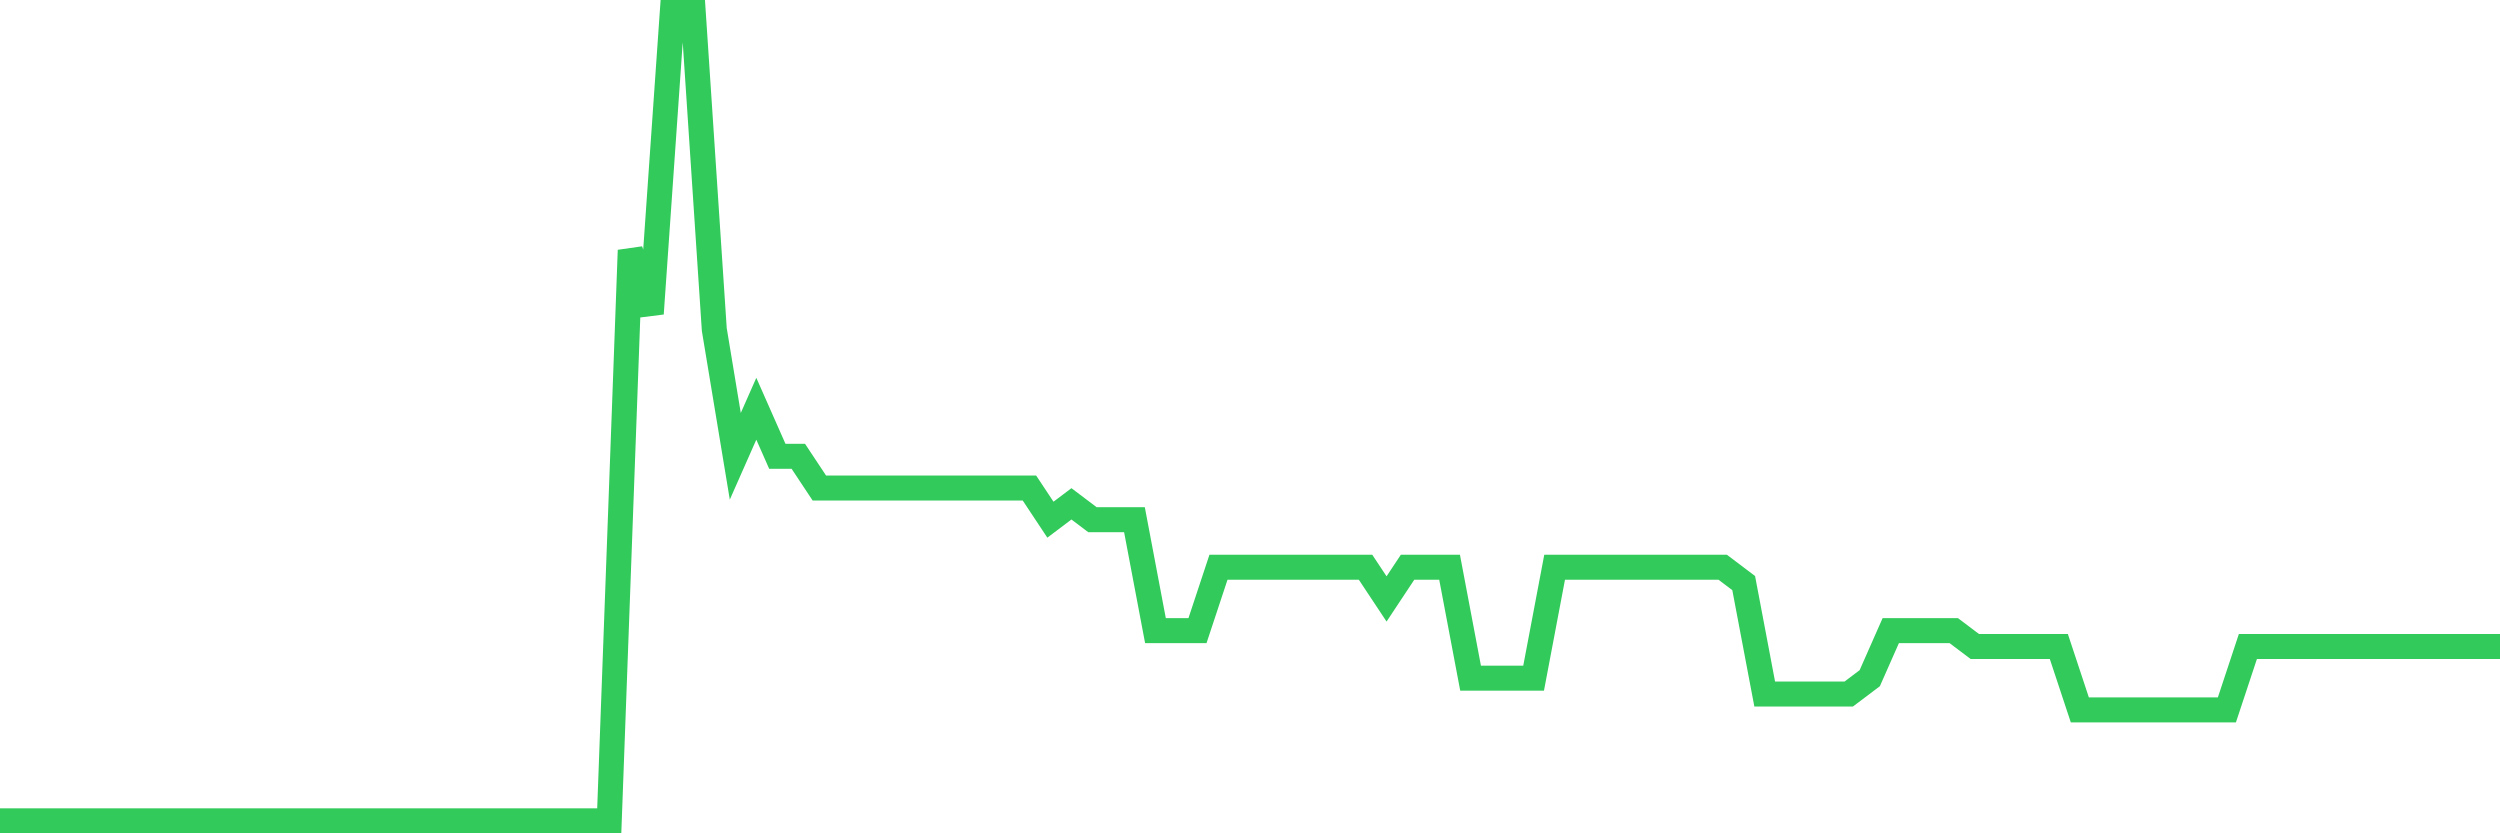 <svg
  xmlns="http://www.w3.org/2000/svg"
  xmlns:xlink="http://www.w3.org/1999/xlink"
  width="120"
  height="40"
  viewBox="0 0 120 40"
  preserveAspectRatio="none"
>
  <polyline
    points="0,39.4 1.008,39.4 2.017,39.4 3.025,39.4 4.034,39.4 5.042,39.4 6.05,39.4 7.059,39.4 8.067,39.4 9.076,39.4 10.084,39.4 11.092,39.4 12.101,39.4 13.109,39.4 14.118,39.4 15.126,39.4 16.134,39.4 17.143,39.4 18.151,39.4 19.16,39.4 20.168,39.4 21.176,39.4 22.185,39.4 23.193,39.4 24.202,39.4 25.21,39.4 26.218,39.4 27.227,39.4 28.235,39.4 29.244,39.4 30.252,12.012 31.261,15.055 32.269,0.6 33.277,0.6 34.286,15.816 35.294,21.902 36.303,19.62 37.311,21.902 38.319,21.902 39.328,23.424 40.336,23.424 41.345,23.424 42.353,23.424 43.361,23.424 44.37,23.424 45.378,23.424 46.387,23.424 47.395,23.424 48.403,23.424 49.412,23.424 50.42,24.945 51.429,24.184 52.437,24.945 53.445,24.945 54.454,24.945 55.462,30.271 56.471,30.271 57.479,30.271 58.487,27.227 59.496,27.227 60.504,27.227 61.513,27.227 62.521,27.227 63.529,27.227 64.538,27.227 65.546,27.227 66.555,28.749 67.563,27.227 68.571,27.227 69.58,27.227 70.588,32.553 71.597,32.553 72.605,32.553 73.613,32.553 74.622,27.227 75.63,27.227 76.639,27.227 77.647,27.227 78.655,27.227 79.664,27.227 80.672,27.227 81.681,27.227 82.689,27.227 83.697,27.988 84.706,33.314 85.714,33.314 86.723,33.314 87.731,33.314 88.739,33.314 89.748,32.553 90.756,30.271 91.765,30.271 92.773,30.271 93.782,30.271 94.79,31.031 95.798,31.031 96.807,31.031 97.815,31.031 98.824,31.031 99.832,34.075 100.84,34.075 101.849,34.075 102.857,34.075 103.866,34.075 104.874,34.075 105.882,34.075 106.891,34.075 107.899,31.031 108.908,31.031 109.916,31.031 110.924,31.031 111.933,31.031 112.941,31.031 113.95,31.031 114.958,31.031 115.966,31.031 116.975,31.031 117.983,31.031 118.992,31.031 120,31.031"
    fill="none"
    stroke="#32ca5b"
    stroke-width="1.2"
  >
  </polyline>
</svg>